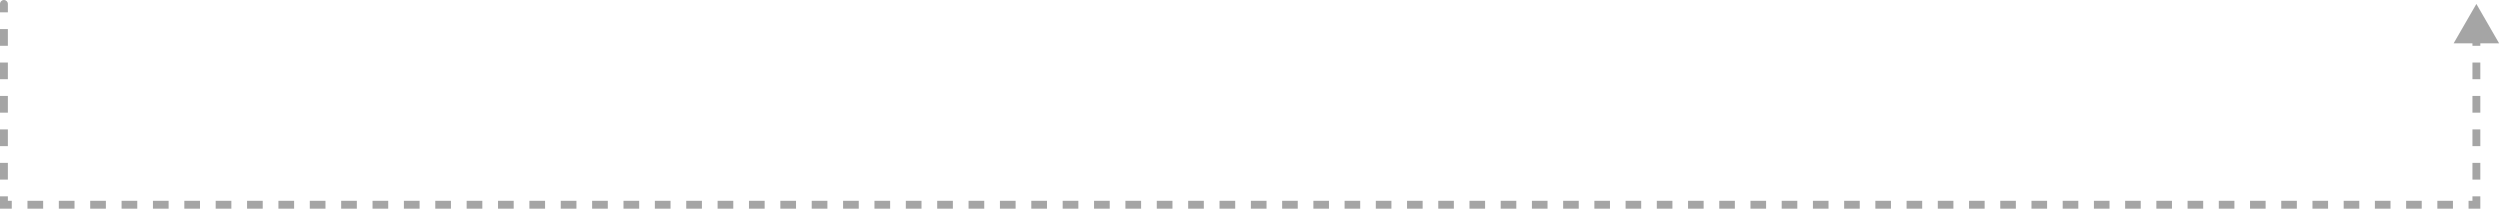 <svg width="1270" height="106" viewBox="0 0 1270 106" fill="none" xmlns="http://www.w3.org/2000/svg">
<path d="M4 2C4 0.895 3.105 0 2 0C0.895 0 0 0.895 0 2H4ZM2 104H0V106H2V104ZM1258 104V106H1260V104H1258ZM1258 2L1246.45 22H1269.55L1258 2ZM0 2V6.25H4V2H0ZM0 14.75V23.25H4V14.75H0ZM0 31.75V40.25H4V31.75H0ZM0 48.75V57.25H4V48.75H0ZM0 65.75V74.25H4V65.75H0ZM0 82.75V91.25H4V82.75H0ZM0 99.75V104H4V99.75H0ZM2 106H5.984V102H2V106ZM13.952 106H21.92V102H13.952V106ZM29.888 106H37.856V102H29.888V106ZM45.824 106H53.792V102H45.824V106ZM61.76 106H69.728V102H61.76V106ZM77.696 106H85.663V102H77.696V106ZM93.632 106H101.599V102H93.632V106ZM109.567 106H117.535V102H109.567V106ZM125.503 106H133.471V102H125.503V106ZM141.439 106H149.407V102H141.439V106ZM157.375 106H165.343V102H157.375V106ZM173.311 106H181.279V102H173.311V106ZM189.247 106H197.215V102H189.247V106ZM205.183 106H213.151V102H205.183V106ZM221.119 106H229.087V102H221.119V106ZM237.055 106H245.023V102H237.055V106ZM252.991 106H260.959V102H252.991V106ZM268.927 106H276.895V102H268.927V106ZM284.862 106H292.83V102H284.862V106ZM300.798 106H308.766V102H300.798V106ZM316.734 106H324.702V102H316.734V106ZM332.67 106H340.638V102H332.67V106ZM348.606 106H356.574V102H348.606V106ZM364.542 106H372.51V102H364.542V106ZM380.478 106H388.446V102H380.478V106ZM396.414 106H404.382V102H396.414V106ZM412.35 106H420.318V102H412.35V106ZM428.286 106H436.254V102H428.286V106ZM444.222 106H452.19V102H444.222V106ZM460.158 106H468.125V102H460.158V106ZM476.093 106H484.061V102H476.093V106ZM492.029 106H499.997V102H492.029V106ZM507.965 106H515.933V102H507.965V106ZM523.901 106H531.869V102H523.901V106ZM539.837 106H547.805V102H539.837V106ZM555.773 106H563.741V102H555.773V106ZM571.709 106H579.677V102H571.709V106ZM587.645 106H595.613V102H587.645V106ZM603.581 106H611.549V102H603.581V106ZM619.517 106H627.485V102H619.517V106ZM635.453 106H639.437V102H635.453V106ZM639.437 106H643.402V102H639.437V106ZM651.332 106H659.262V102H651.332V106ZM667.193 106H675.123V102H667.193V106ZM683.053 106H690.983V102H683.053V106ZM698.914 106H706.844V102H698.914V106ZM714.774 106H722.705V102H714.774V106ZM730.635 106H738.565V102H730.635V106ZM746.496 106H754.426V102H746.496V106ZM762.356 106H770.286V102H762.356V106ZM778.217 106H786.147V102H778.217V106ZM794.077 106H802.008V102H794.077V106ZM809.938 106H817.868V102H809.938V106ZM825.799 106H833.729V102H825.799V106ZM841.659 106H849.589V102H841.659V106ZM857.52 106H865.45V102H857.52V106ZM873.38 106H881.311V102H873.38V106ZM889.241 106H897.171V102H889.241V106ZM905.102 106H913.032V102H905.102V106ZM920.962 106H928.892V102H920.962V106ZM936.823 106H944.753V102H936.823V106ZM952.683 106H960.614V102H952.683V106ZM968.544 106H976.474V102H968.544V106ZM984.404 106H992.335V102H984.404V106ZM1000.27 106H1008.2V102H1000.27V106ZM1016.13 106H1024.06V102H1016.13V106ZM1031.99 106H1039.92V102H1031.99V106ZM1047.85 106H1055.78V102H1047.85V106ZM1063.71 106H1071.64V102H1063.71V106ZM1079.57 106H1087.5V102H1079.57V106ZM1095.43 106H1103.36V102H1095.43V106ZM1111.29 106H1119.22V102H1111.29V106ZM1127.15 106H1135.08V102H1127.15V106ZM1143.01 106H1150.94V102H1143.01V106ZM1158.87 106H1166.8V102H1158.87V106ZM1174.73 106H1182.66V102H1174.73V106ZM1190.59 106H1198.52V102H1190.59V106ZM1206.45 106H1214.38V102H1206.45V106ZM1222.31 106H1230.24V102H1222.31V106ZM1238.17 106H1246.1V102H1238.17V106ZM1254.03 106H1258V102H1254.03V106ZM1260 104V99.75H1256V104H1260ZM1260 91.25V82.75H1256V91.25H1260ZM1260 74.25V65.75H1256V74.25H1260ZM1260 57.25V48.75H1256V57.25H1260ZM1260 40.25V31.75H1256V40.25H1260ZM1260 23.25V14.75H1256V23.25H1260ZM4 2C4 0.895 3.105 0 2 0C0.895 0 0 0.895 0 2H4ZM2 104H0V106H2V104ZM1258 104V106H1260V104H1258ZM1258 2L1246.45 22H1269.55L1258 2ZM0 2V6.25H4V2H0ZM0 14.75V23.25H4V14.75H0ZM0 31.75V40.25H4V31.75H0ZM0 48.75V57.25H4V48.75H0ZM0 65.75V74.25H4V65.75H0ZM0 82.75V91.25H4V82.75H0ZM0 99.75V104H4V99.75H0ZM2 106H5.984V102H2V106ZM13.952 106H21.92V102H13.952V106ZM29.888 106H37.856V102H29.888V106ZM45.824 106H53.792V102H45.824V106ZM61.76 106H69.728V102H61.76V106ZM77.696 106H85.663V102H77.696V106ZM93.632 106H101.599V102H93.632V106ZM109.567 106H117.535V102H109.567V106ZM125.503 106H133.471V102H125.503V106ZM141.439 106H149.407V102H141.439V106ZM157.375 106H165.343V102H157.375V106ZM173.311 106H181.279V102H173.311V106ZM189.247 106H197.215V102H189.247V106ZM205.183 106H213.151V102H205.183V106ZM221.119 106H229.087V102H221.119V106ZM237.055 106H245.023V102H237.055V106ZM252.991 106H260.959V102H252.991V106ZM268.927 106H276.895V102H268.927V106ZM284.862 106H292.83V102H284.862V106ZM300.798 106H308.766V102H300.798V106ZM316.734 106H324.702V102H316.734V106ZM332.67 106H340.638V102H332.67V106ZM348.606 106H356.574V102H348.606V106ZM364.542 106H372.51V102H364.542V106ZM380.478 106H388.446V102H380.478V106ZM396.414 106H404.382V102H396.414V106ZM412.35 106H420.318V102H412.35V106ZM428.286 106H436.254V102H428.286V106ZM444.222 106H452.19V102H444.222V106ZM460.158 106H468.125V102H460.158V106ZM476.093 106H484.061V102H476.093V106ZM492.029 106H499.997V102H492.029V106ZM507.965 106H515.933V102H507.965V106ZM523.901 106H531.869V102H523.901V106ZM539.837 106H547.805V102H539.837V106ZM555.773 106H563.741V102H555.773V106ZM571.709 106H579.677V102H571.709V106ZM587.645 106H595.613V102H587.645V106ZM603.581 106H611.549V102H603.581V106ZM619.517 106H627.485V102H619.517V106ZM635.453 106H639.437V102H635.453V106ZM639.437 106H643.402V102H639.437V106ZM651.332 106H659.262V102H651.332V106ZM667.193 106H675.123V102H667.193V106ZM683.053 106H690.983V102H683.053V106ZM698.914 106H706.844V102H698.914V106ZM714.774 106H722.705V102H714.774V106ZM730.635 106H738.565V102H730.635V106ZM746.496 106H754.426V102H746.496V106ZM762.356 106H770.286V102H762.356V106ZM778.217 106H786.147V102H778.217V106ZM794.077 106H802.008V102H794.077V106ZM809.938 106H817.868V102H809.938V106ZM825.799 106H833.729V102H825.799V106ZM841.659 106H849.589V102H841.659V106ZM857.52 106H865.45V102H857.52V106ZM873.38 106H881.311V102H873.38V106ZM889.241 106H897.171V102H889.241V106ZM905.102 106H913.032V102H905.102V106ZM920.962 106H928.892V102H920.962V106ZM936.823 106H944.753V102H936.823V106ZM952.683 106H960.614V102H952.683V106ZM968.544 106H976.474V102H968.544V106ZM984.404 106H992.335V102H984.404V106ZM1000.27 106H1008.2V102H1000.27V106ZM1016.13 106H1024.06V102H1016.13V106ZM1031.99 106H1039.92V102H1031.99V106ZM1047.85 106H1055.78V102H1047.85V106ZM1063.71 106H1071.64V102H1063.71V106ZM1079.57 106H1087.5V102H1079.57V106ZM1095.43 106H1103.36V102H1095.43V106ZM1111.29 106H1119.22V102H1111.29V106ZM1127.15 106H1135.08V102H1127.15V106ZM1143.01 106H1150.94V102H1143.01V106ZM1158.87 106H1166.8V102H1158.87V106ZM1174.73 106H1182.66V102H1174.73V106ZM1190.59 106H1198.52V102H1190.59V106ZM1206.45 106H1214.38V102H1206.45V106ZM1222.31 106H1230.24V102H1222.31V106ZM1238.17 106H1246.1V102H1238.17V106ZM1254.03 106H1258V102H1254.03V106ZM1260 104V99.75H1256V104H1260ZM1260 91.25V82.75H1256V91.25H1260ZM1260 74.25V65.75H1256V74.25H1260ZM1260 57.25V48.75H1256V57.25H1260ZM1260 40.25V31.75H1256V40.25H1260ZM1260 23.25V14.75H1256V23.25H1260Z" fill="#A5A5A5"/>
</svg>
